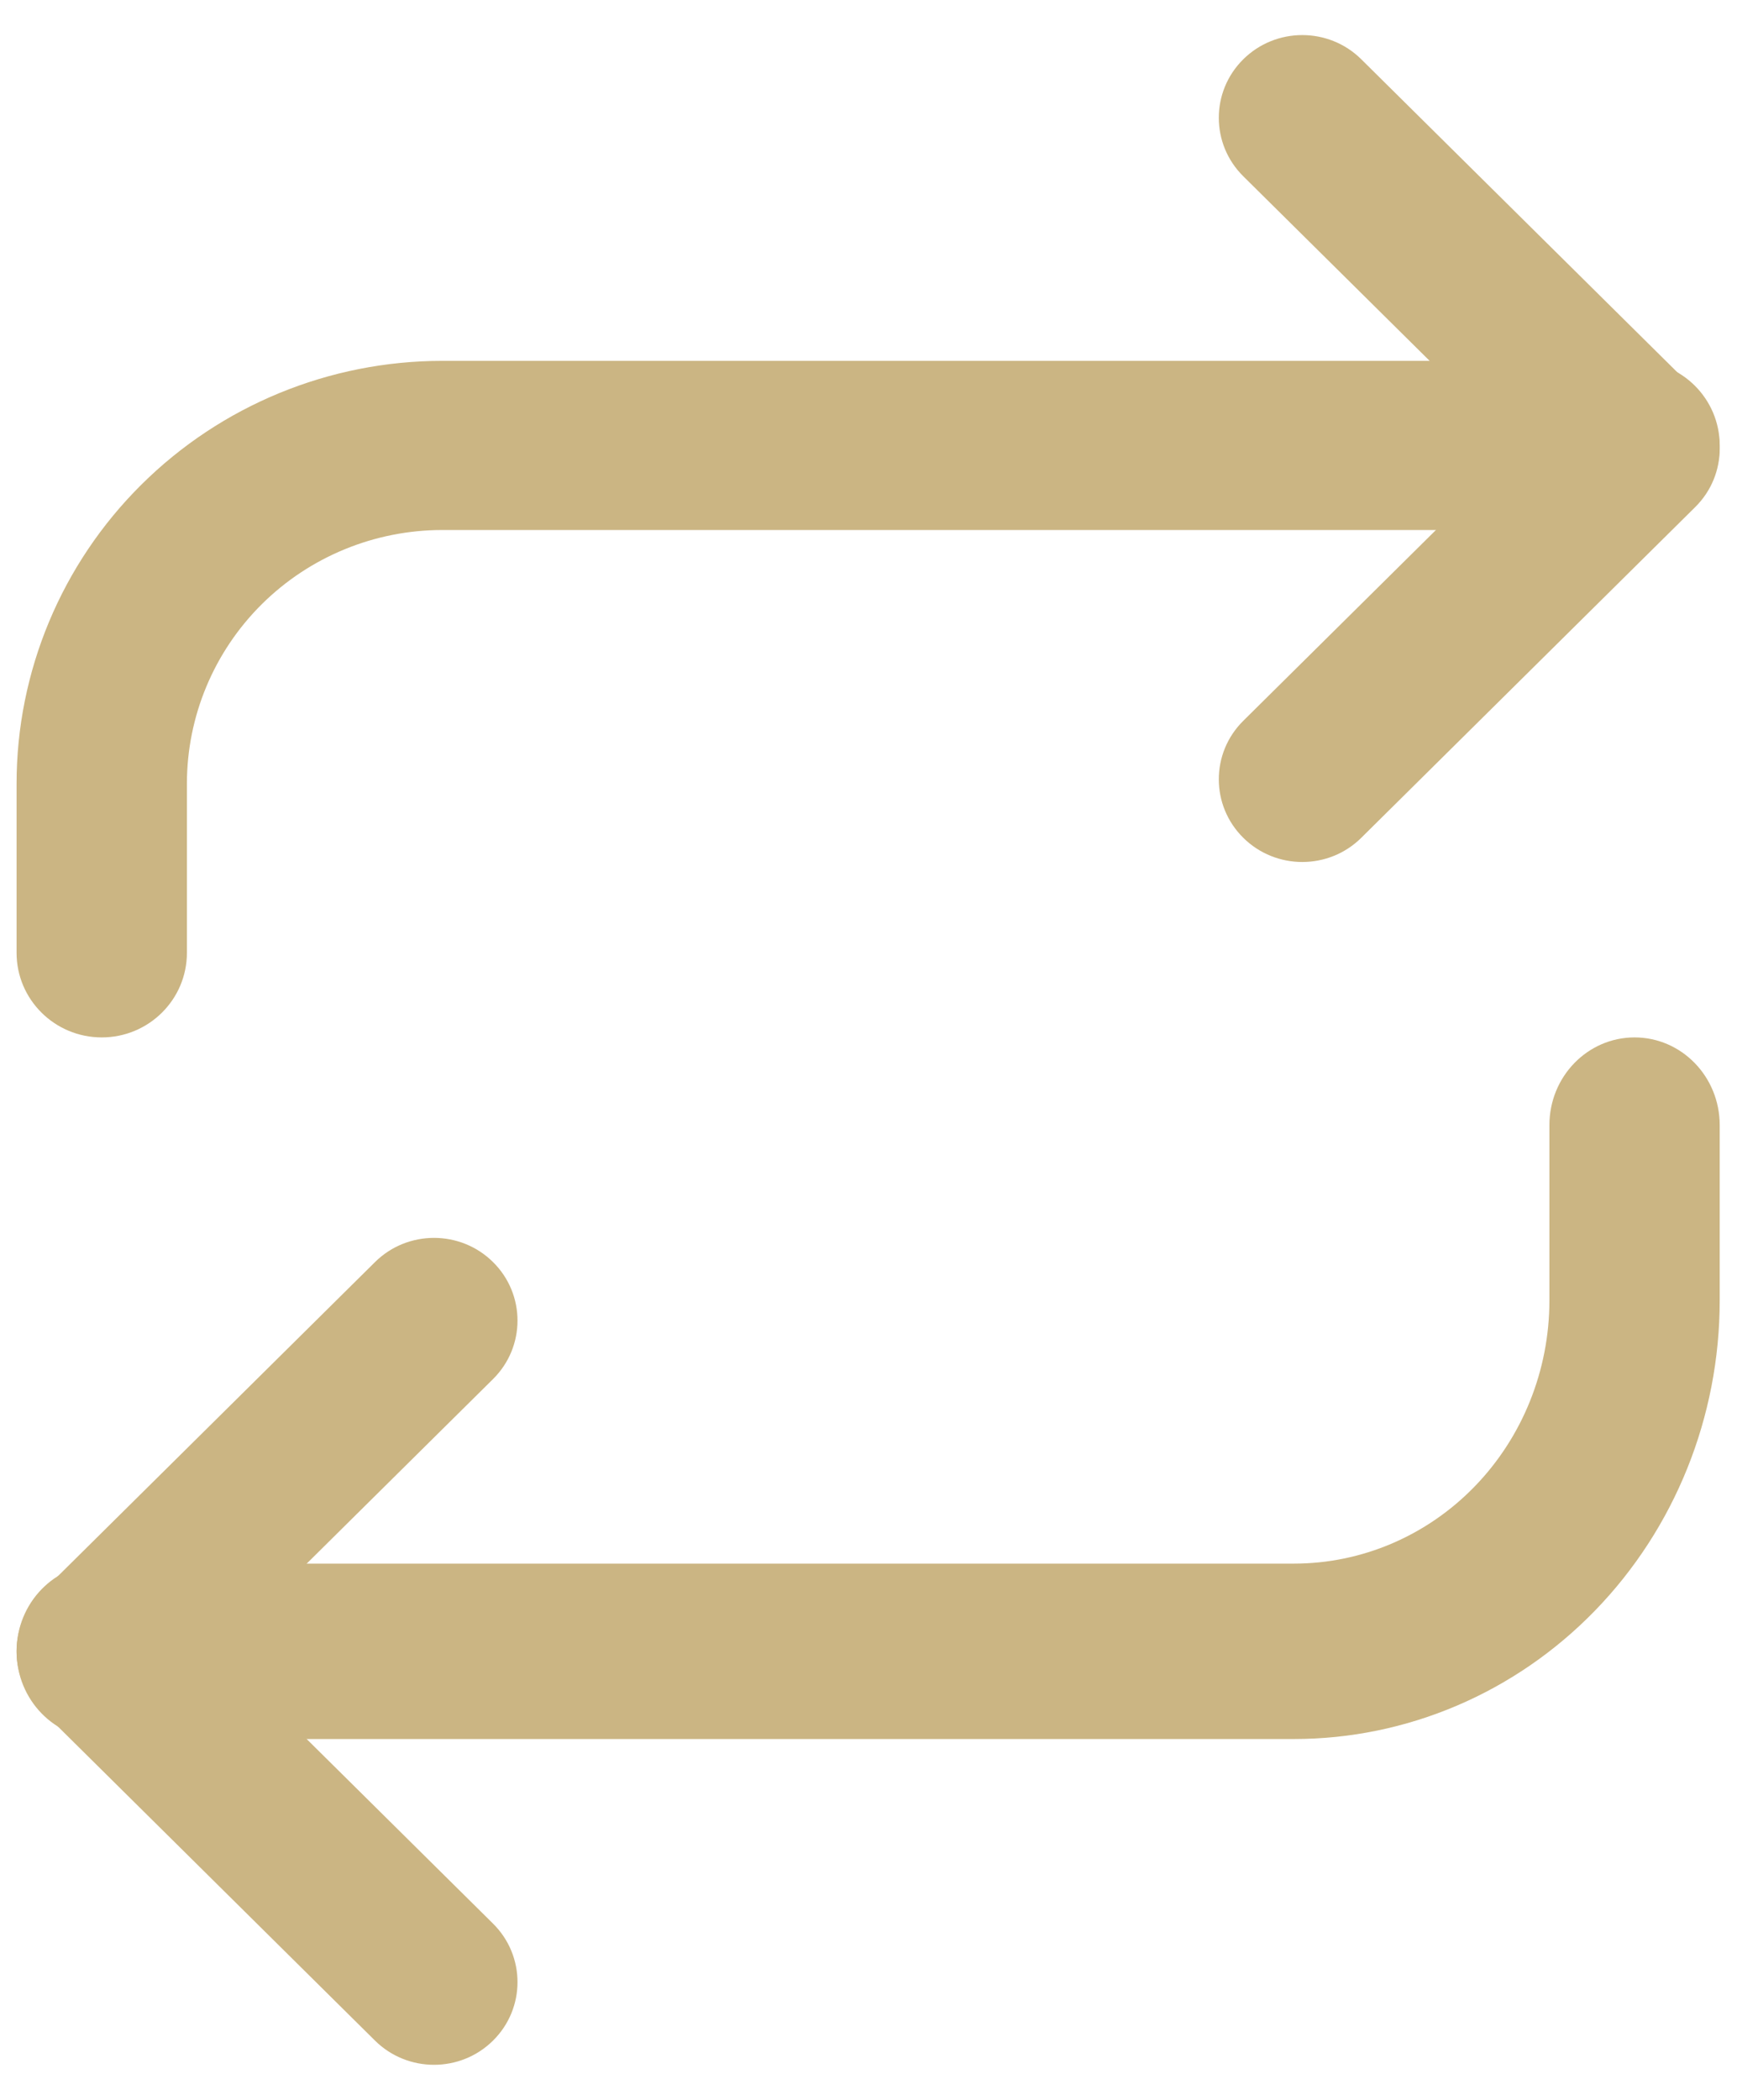 <svg width="48" height="58" viewBox="0 0 48 58" fill="none" xmlns="http://www.w3.org/2000/svg">
<path fill-rule="evenodd" clip-rule="evenodd" d="M34.356 1.638C35.257 0.746 36.718 0.746 37.618 1.638L46.847 10.774C47.748 11.666 47.748 13.112 46.847 14.004L37.618 23.14C36.718 24.032 35.257 24.032 34.356 23.14C33.455 22.248 33.455 20.802 34.356 19.91L41.953 12.389L34.356 4.868C33.455 3.976 33.455 2.53 34.356 1.638Z" fill="#CBB583"></path>
<path fill-rule="evenodd" clip-rule="evenodd" d="M12.224 14.639C10.352 14.639 8.556 15.377 7.232 16.691C5.909 18.005 5.165 19.788 5.165 21.646V26.318C5.165 27.608 4.111 28.654 2.812 28.654C1.512 28.654 0.458 27.608 0.458 26.318V21.646C0.458 18.549 1.698 15.578 3.905 13.388C6.111 11.197 9.104 9.967 12.224 9.967H45.169C46.469 9.967 47.522 11.013 47.522 12.303C47.522 13.593 46.469 14.639 45.169 14.639H12.224Z" fill="#CBB583"></path>
<path fill-rule="evenodd" clip-rule="evenodd" d="M13.625 34.86C14.526 35.752 14.526 37.198 13.625 38.09L6.028 45.611L13.625 53.132C14.526 54.024 14.526 55.47 13.625 56.362C12.724 57.254 11.263 57.254 10.362 56.362L1.134 47.226C0.233 46.334 0.233 44.888 1.134 43.996L10.362 34.86C11.263 33.968 12.724 33.968 13.625 34.86Z" fill="#CBB583"></path>
<path fill-rule="evenodd" clip-rule="evenodd" d="M45.169 28.654C46.469 28.654 47.522 29.738 47.522 31.076V35.921C47.522 39.133 46.283 42.214 44.076 44.486C41.87 46.757 38.877 48.033 35.756 48.033H2.812C1.512 48.033 0.458 46.949 0.458 45.611C0.458 44.273 1.512 43.188 2.812 43.188H35.756C37.629 43.188 39.424 42.423 40.748 41.06C42.072 39.697 42.816 37.849 42.816 35.921V31.076C42.816 29.738 43.87 28.654 45.169 28.654Z" fill="#CBB583"></path>
</svg>
